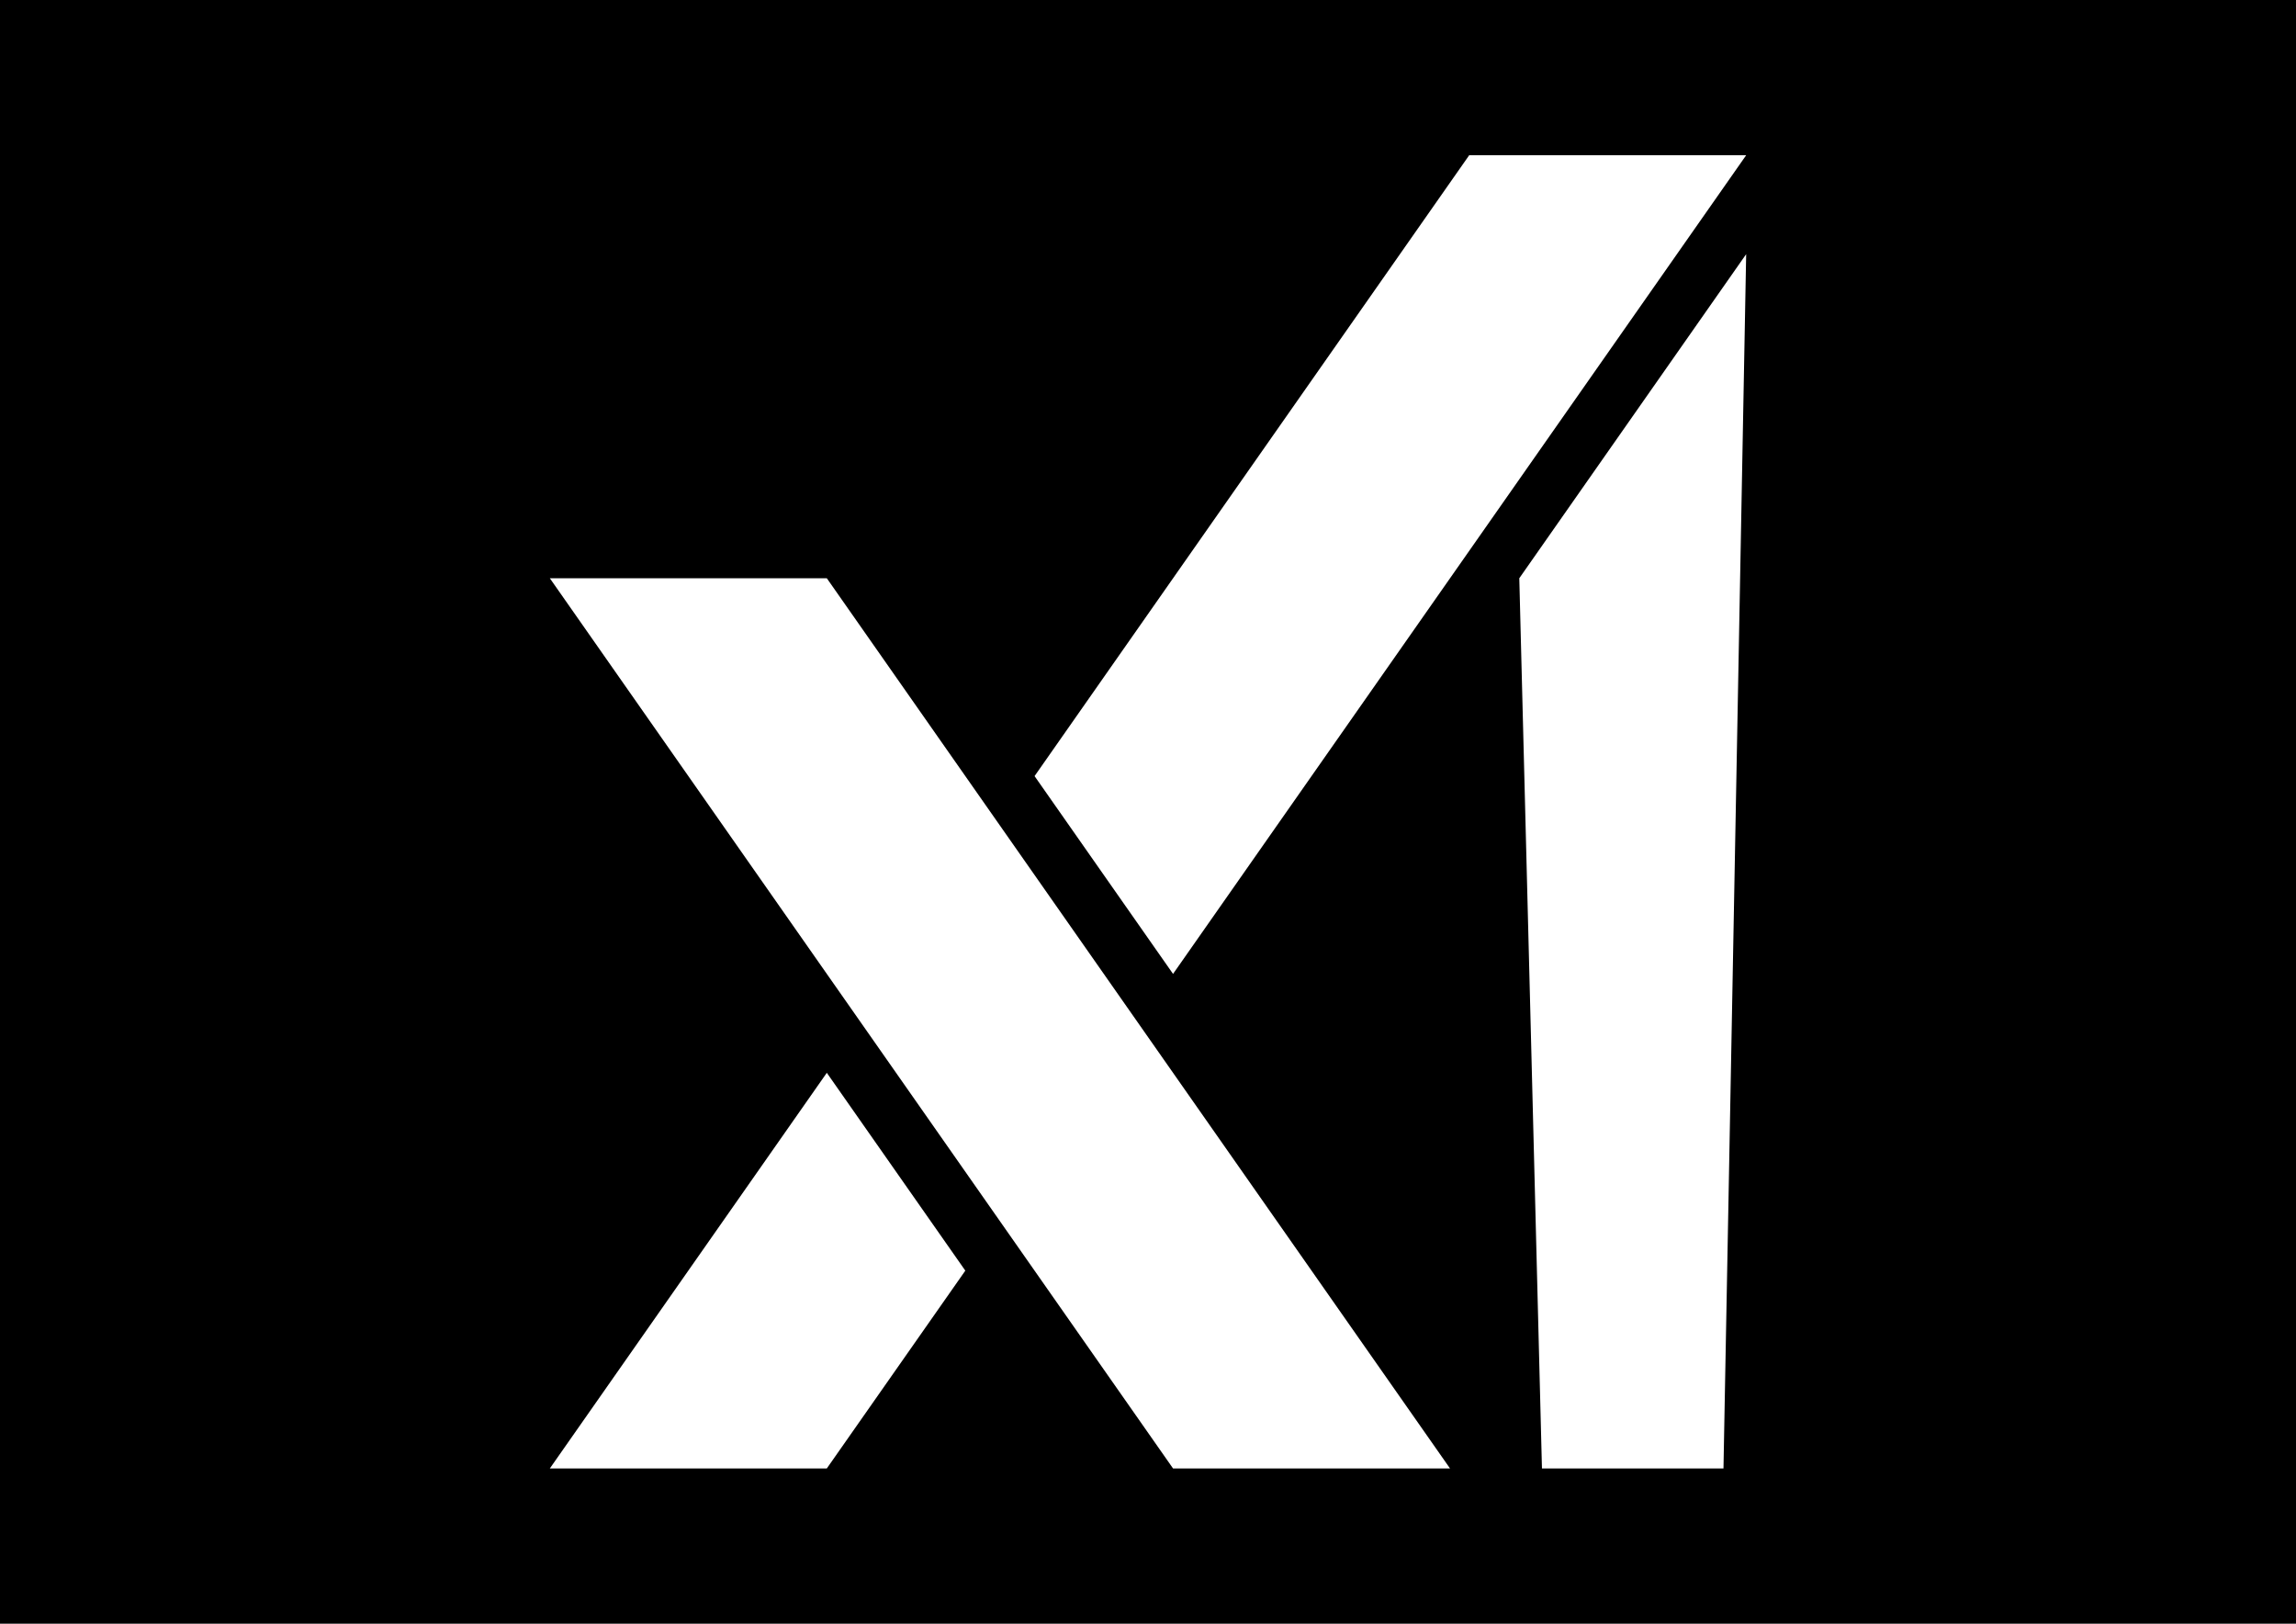 <?xml version="1.0" encoding="utf-8"?>
<!-- Generator: Adobe Illustrator 27.5.0, SVG Export Plug-In . SVG Version: 6.00 Build 0)  -->
<svg version="1.1" id="katman_1" xmlns="http://www.w3.org/2000/svg" xmlns:xlink="http://www.w3.org/1999/xlink" x="0px" y="0px"
     viewBox="0 0 841.89 595.28" style="enable-background:new 0 0 841.89 595.28;" xml:space="preserve">
  
  <!-- Background rectangle -->
  <rect width="100%" height="100%" fill="#000000"/>

  <g>
    <polygon fill="#FFFFFF" points="557.09,211.99 565.4,538.36 631.96,538.36 640.28,93.18"/>
    <polygon fill="#FFFFFF" points="640.28,56.91 538.72,56.91 379.35,284.53 430.13,357.05"/>
    <polygon fill="#FFFFFF" points="201.61,538.36 303.17,538.36 353.96,465.84 303.17,393.31"/>
    <polygon fill="#FFFFFF" points="201.61,211.99 430.13,538.36 531.69,538.36 303.17,211.99"/>
  </g>
</svg>